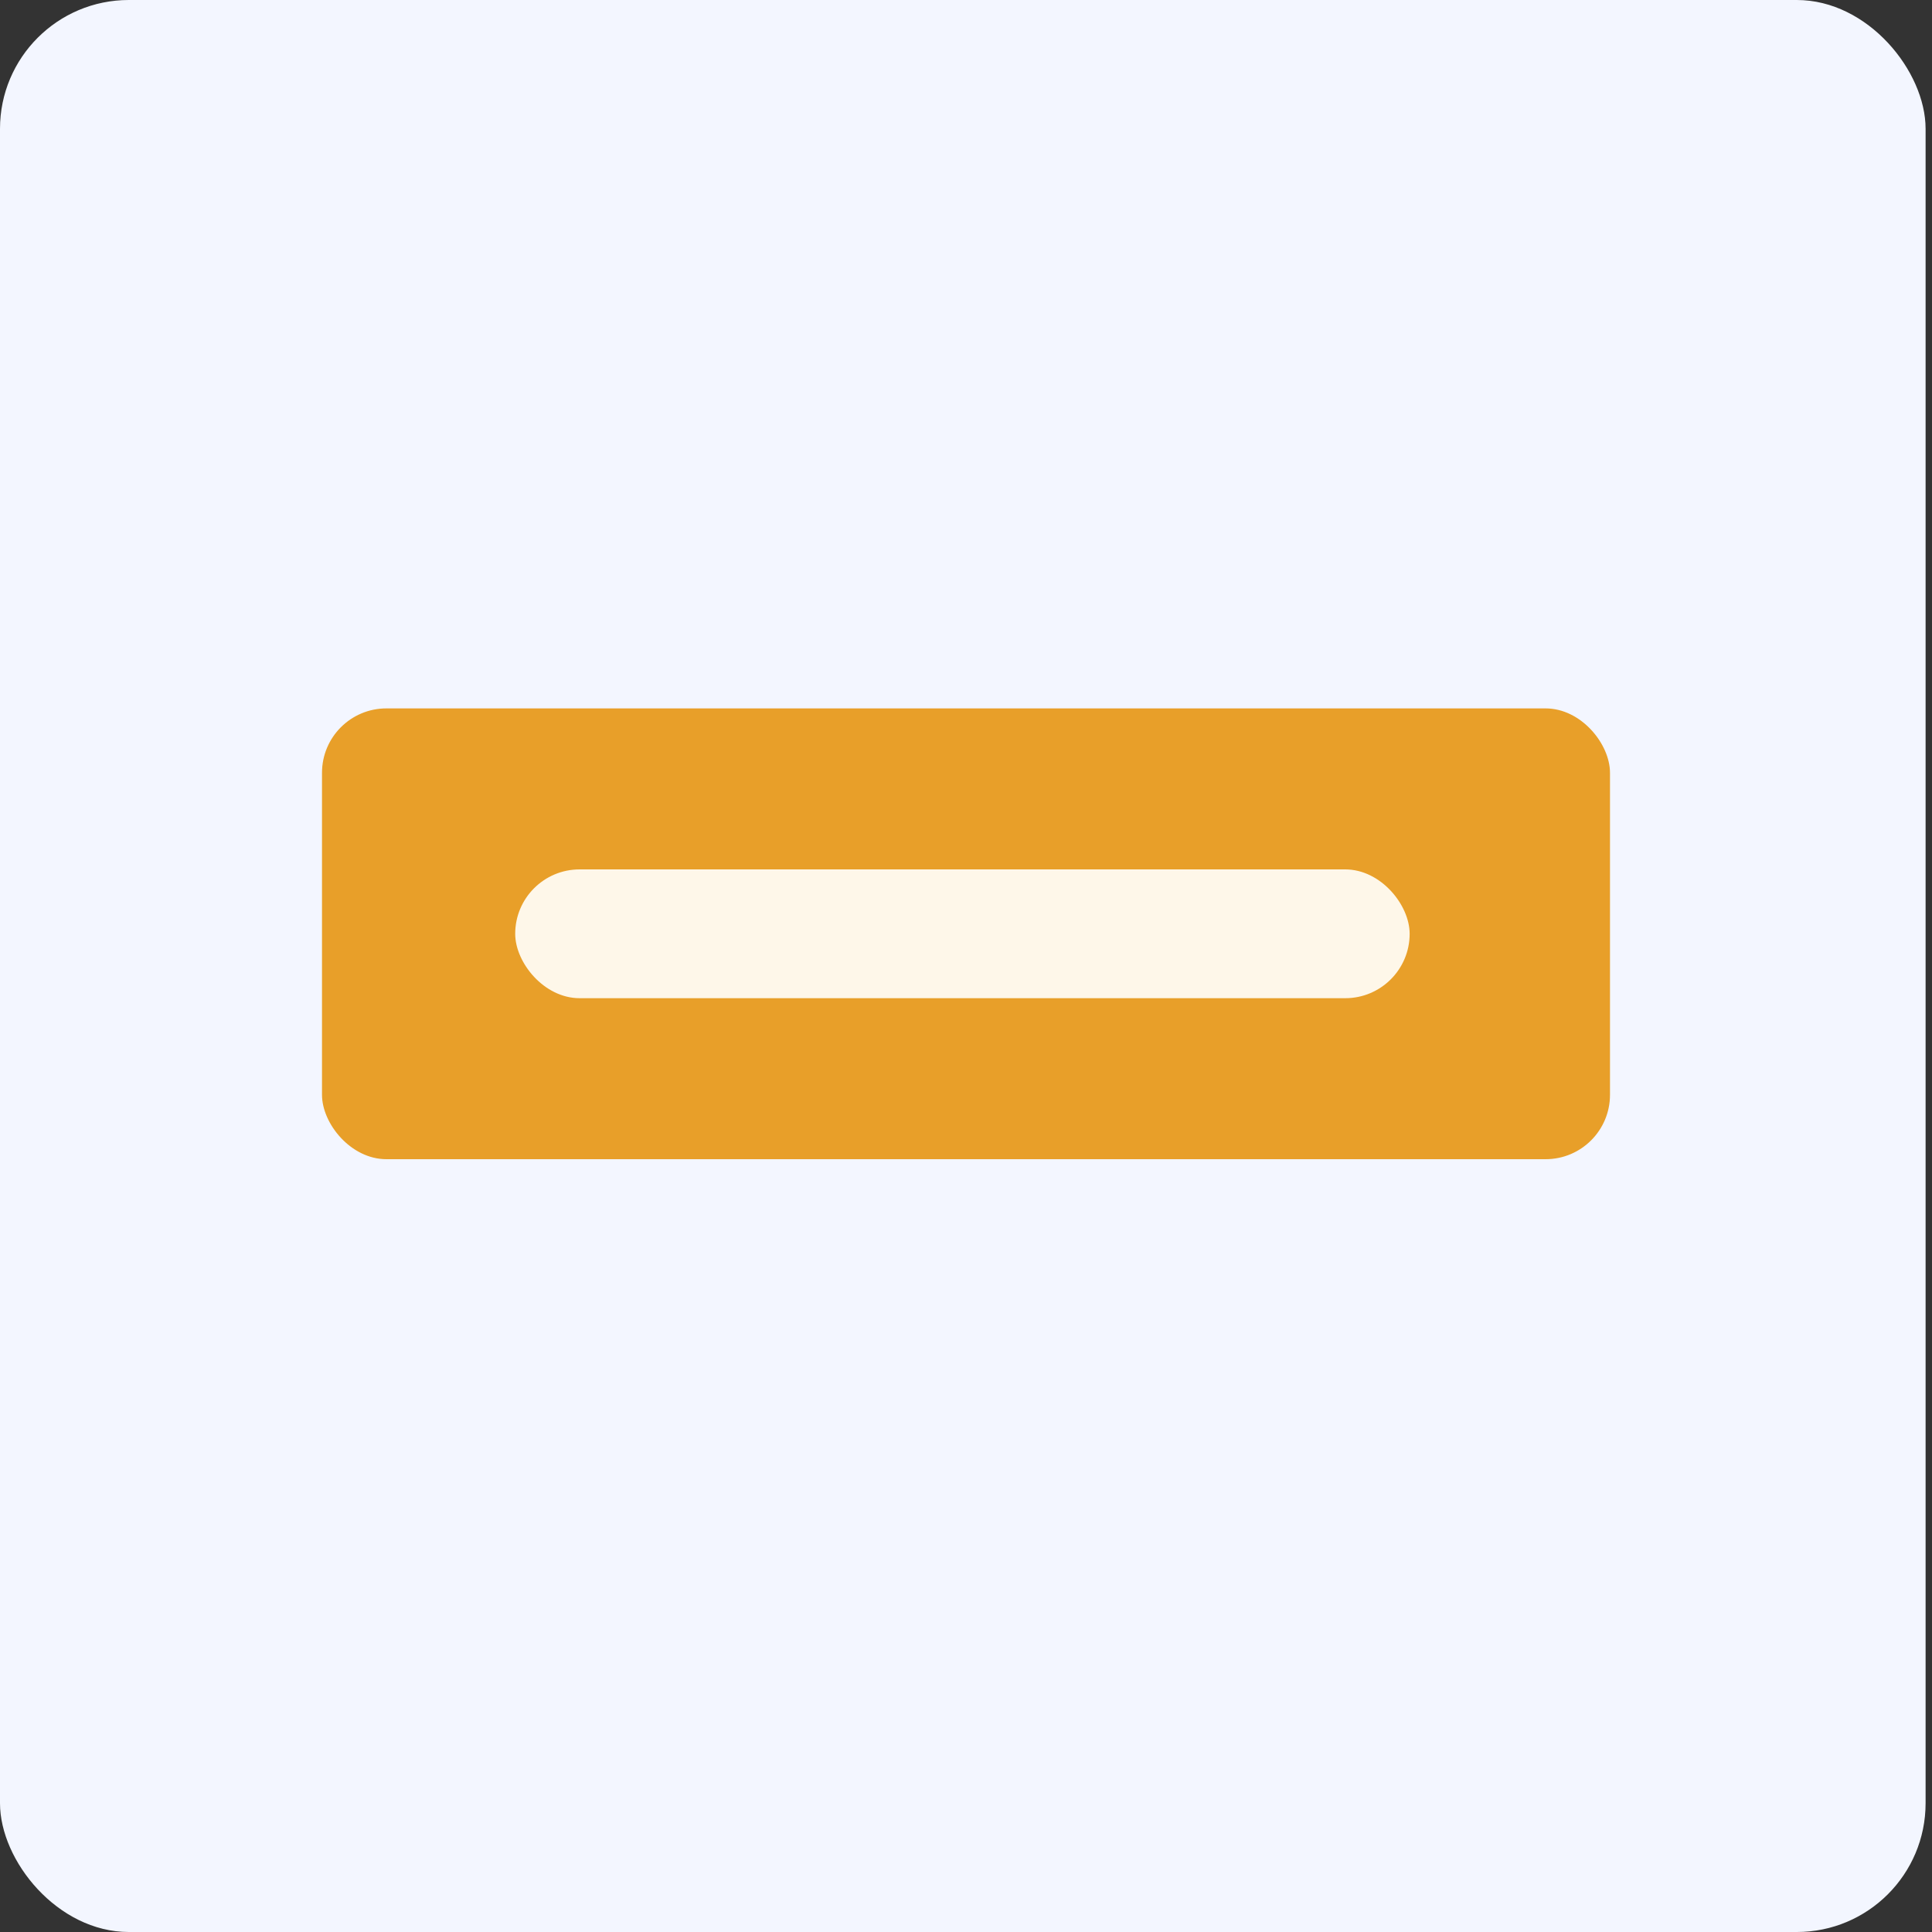 <svg width="60" height="60" viewBox="0 0 60 60" fill="none" xmlns="http://www.w3.org/2000/svg">
<rect x="0" y="0" width="60" height="60" fill="#333333" stroke="none"/>
<rect width="59.801" height="60" rx="4" fill="#F3F6FF"/>
<rect x="10" y="22" width="40" height="14" rx="2" fill="#E89F29"/>
<rect x="16" y="27" width="27.778" height="4" rx="2" fill="#FEF7E9"/>
</svg>
